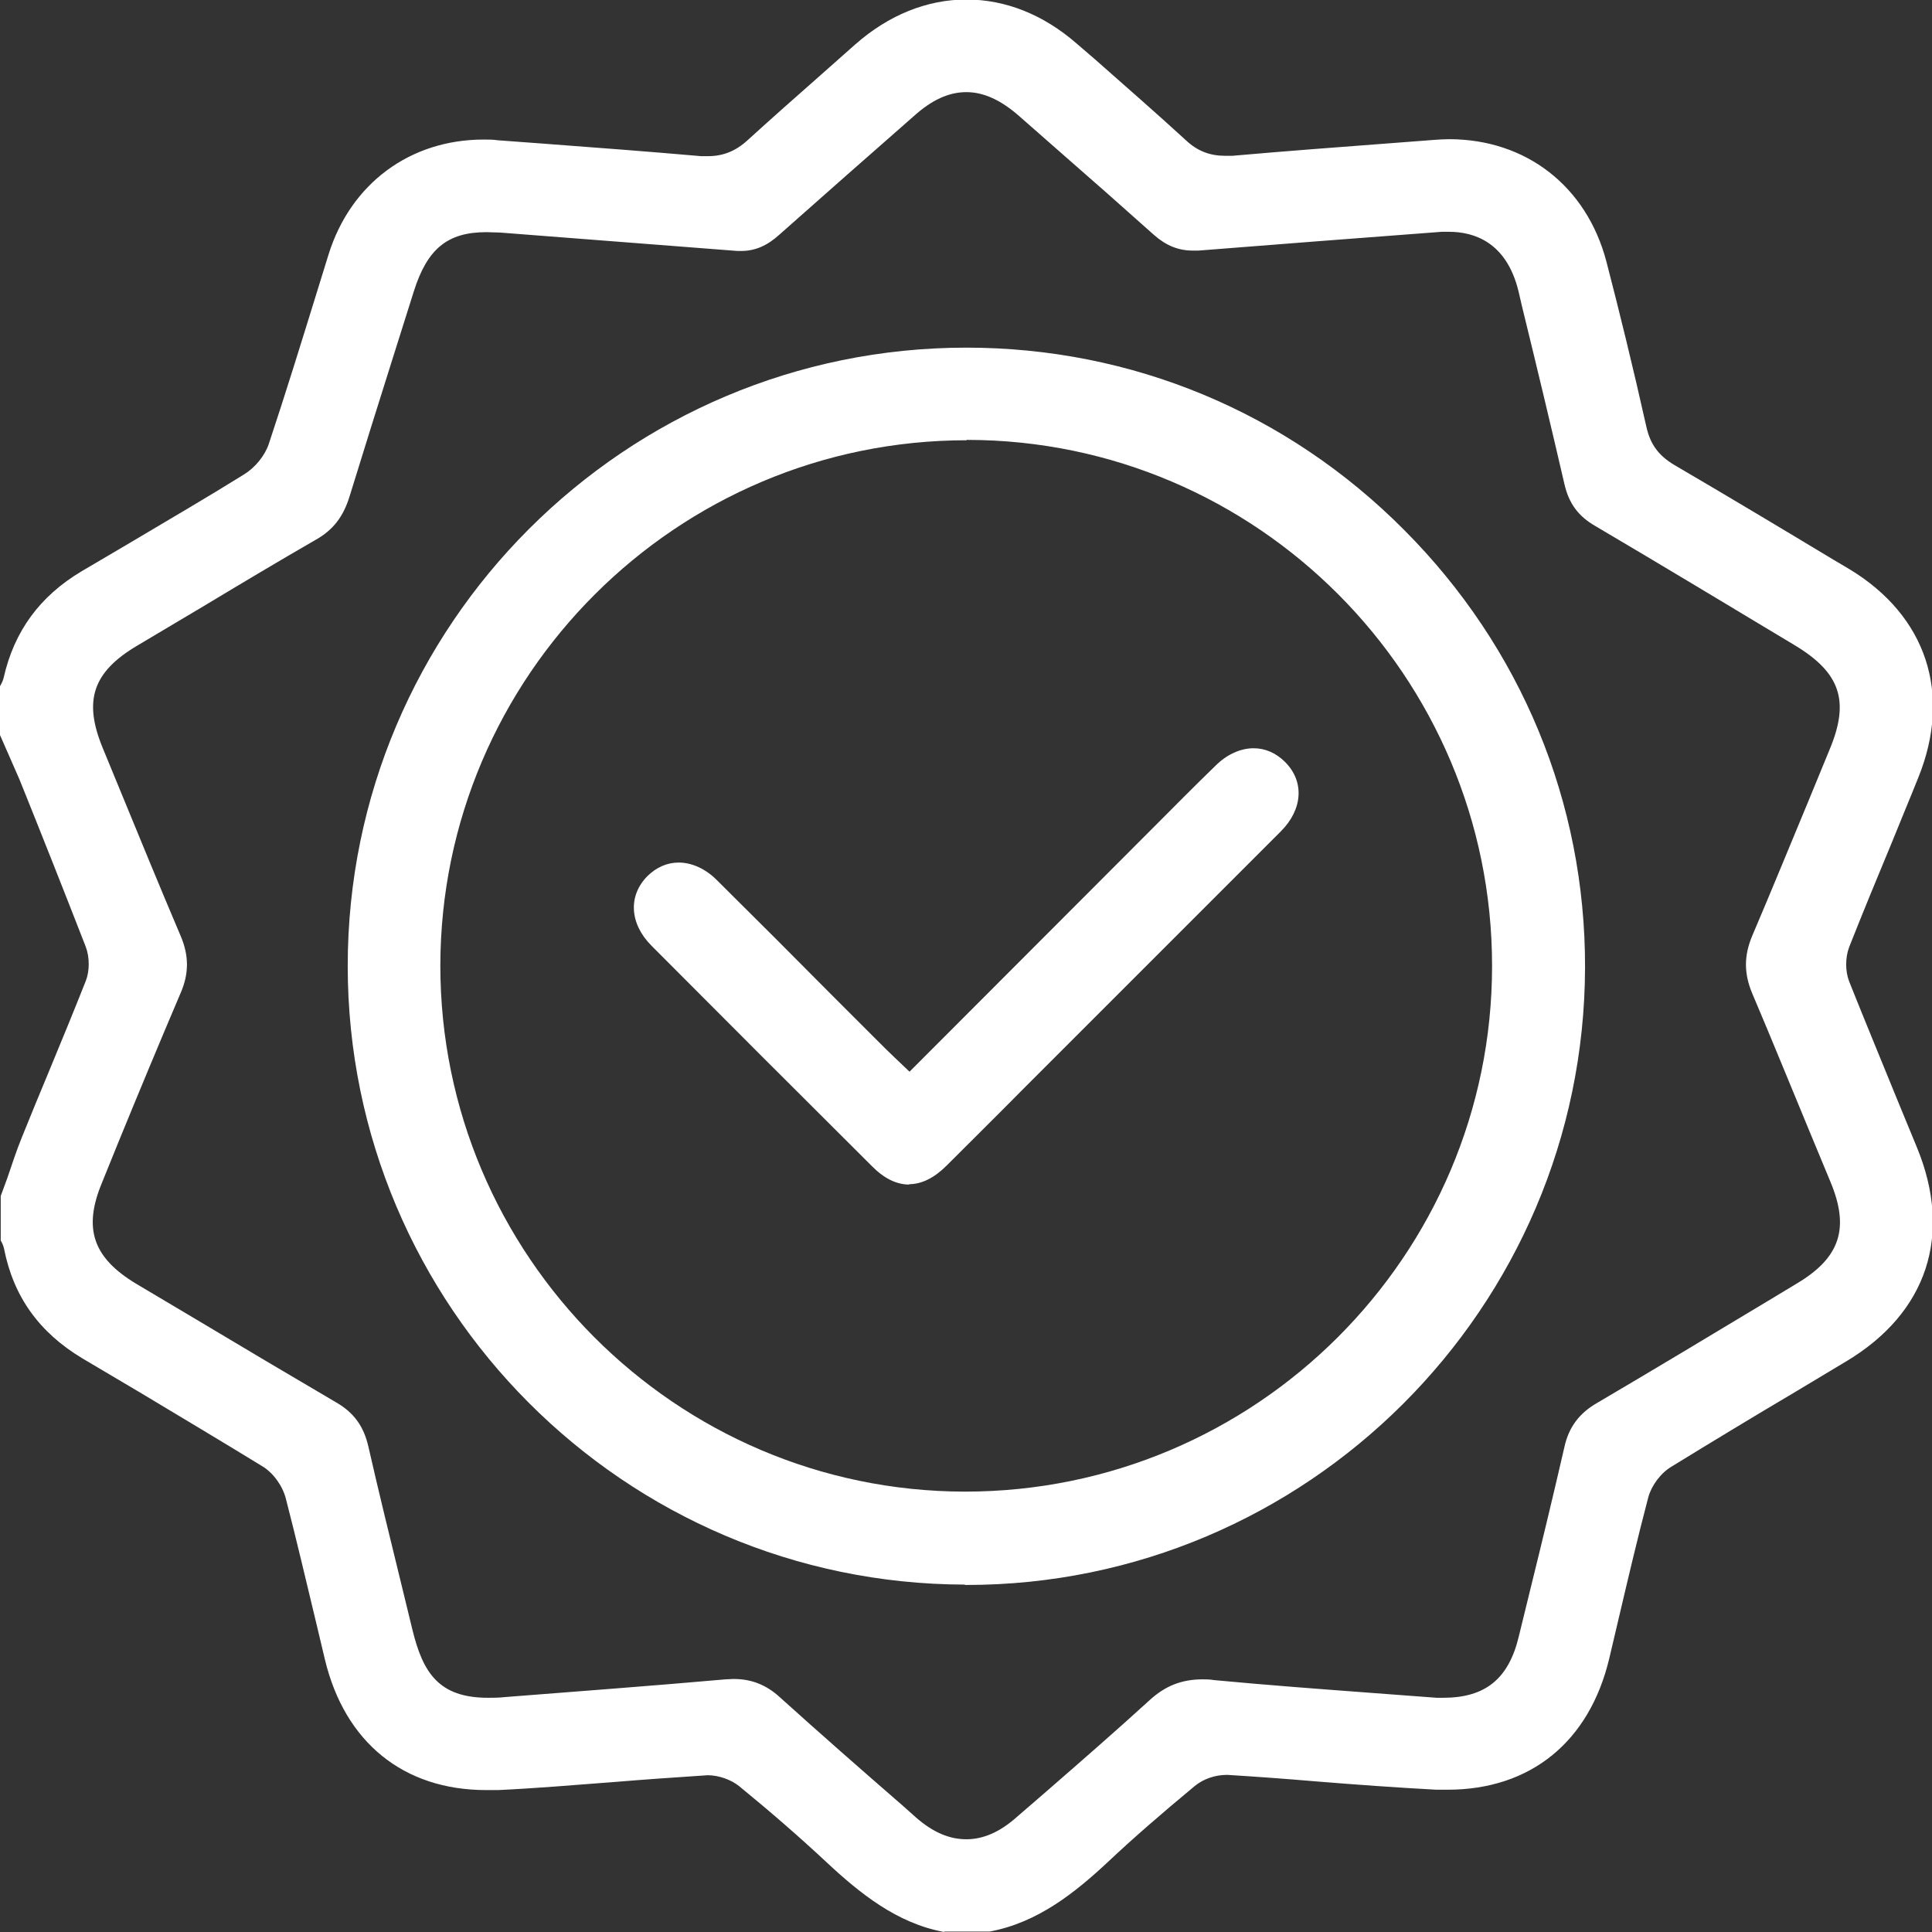 <svg xmlns="http://www.w3.org/2000/svg" width="48" height="48" viewBox="0 0 48 48" fill="none"><rect x="0" y="0" width="48" height="48" fill="#333333" stroke="none"/><g clip-path="url(#clip0_8230_414)"><path d="M23.443 47.997C22.283 47.782 21.357 47.035 20.53 46.262C19.865 45.642 19.164 45.031 18.373 44.384C18.166 44.213 17.852 44.105 17.582 44.105C16.755 44.159 15.991 44.213 15.227 44.276C14.274 44.348 13.33 44.429 12.377 44.474C12.279 44.474 12.18 44.474 12.081 44.474C10.023 44.474 8.566 43.287 8.072 41.229L7.865 40.357C7.613 39.314 7.371 38.271 7.101 37.229C7.02 36.914 6.787 36.59 6.517 36.429C5.492 35.8 4.449 35.179 3.416 34.559L2.049 33.75C0.971 33.103 0.333 32.213 0.099 31.017C0.081 30.937 0.045 30.865 0.018 30.82V29.714L0.18 29.274C0.297 28.932 0.404 28.599 0.539 28.267C0.764 27.71 0.989 27.161 1.222 26.604C1.528 25.867 1.834 25.121 2.13 24.375C2.229 24.123 2.229 23.782 2.13 23.521C1.591 22.137 1.043 20.752 0.485 19.368L0 18.262V17.049C0.045 16.968 0.072 16.914 0.09 16.842C0.351 15.683 0.989 14.811 2.031 14.191L3.254 13.471C4.189 12.914 5.133 12.366 6.058 11.79C6.337 11.62 6.58 11.323 6.679 11.027C7.101 9.759 7.497 8.474 7.892 7.197L8.162 6.325C8.71 4.564 10.184 3.467 12.018 3.467C12.135 3.467 12.252 3.467 12.368 3.485L13.465 3.566C14.787 3.665 16.099 3.764 17.42 3.88C17.474 3.88 17.537 3.88 17.591 3.88C17.96 3.88 18.274 3.755 18.562 3.494C19.164 2.946 19.775 2.406 20.387 1.867L21.249 1.103C22.076 0.375 23.029 -0.012 24.009 -0.012C24.989 -0.012 25.924 0.366 26.742 1.076L27.191 1.462C27.955 2.137 28.719 2.802 29.474 3.494C29.753 3.755 30.067 3.871 30.436 3.871C30.49 3.871 30.553 3.871 30.616 3.871C31.928 3.755 33.249 3.656 34.562 3.557L35.623 3.476C35.748 3.467 35.874 3.458 36 3.458C37.915 3.458 39.416 4.626 39.91 6.496C40.234 7.746 40.566 9.094 40.908 10.622C41.007 11.044 41.205 11.314 41.591 11.548C42.912 12.321 44.234 13.112 45.546 13.903L45.942 14.137C47.865 15.296 48.503 17.238 47.658 19.323C47.443 19.862 47.218 20.393 47.002 20.932C46.643 21.795 46.283 22.667 45.942 23.53C45.843 23.791 45.843 24.132 45.942 24.384C46.346 25.399 46.769 26.415 47.182 27.431L47.623 28.501C48.521 30.676 47.883 32.617 45.87 33.822L44.611 34.577C43.578 35.188 42.553 35.809 41.528 36.438C41.258 36.599 41.034 36.905 40.953 37.193C40.683 38.218 40.441 39.251 40.198 40.285L39.982 41.202C39.488 43.278 38.023 44.465 35.964 44.465C35.874 44.465 35.775 44.465 35.685 44.465C34.688 44.411 33.69 44.339 32.692 44.258C31.955 44.195 31.218 44.141 30.49 44.096C30.175 44.096 29.888 44.204 29.681 44.375C28.836 45.076 28.144 45.678 27.533 46.253C26.715 47.017 25.789 47.764 24.593 47.988H23.479L23.443 47.997ZM18.229 41.714C18.67 41.714 19.038 41.858 19.38 42.172C20.387 43.08 21.402 43.97 22.427 44.86L22.76 45.157C23.182 45.525 23.587 45.696 24.009 45.696C24.431 45.696 24.845 45.516 25.267 45.139L26.067 44.447C26.903 43.719 27.73 42.999 28.548 42.253C28.944 41.885 29.357 41.723 29.879 41.723C29.968 41.723 30.058 41.723 30.157 41.741C31.488 41.867 32.827 41.966 34.148 42.065L35.694 42.181H35.856C36.899 42.181 37.483 41.714 37.735 40.653L38.032 39.44C38.319 38.28 38.598 37.121 38.867 35.952C38.975 35.458 39.236 35.107 39.694 34.847C41.07 34.038 42.445 33.211 43.82 32.384L44.656 31.88C45.717 31.242 45.96 30.514 45.474 29.355L44.989 28.186C44.503 27.017 44.027 25.84 43.533 24.68C43.326 24.186 43.326 23.746 43.533 23.251C44.009 22.137 44.467 21.013 44.935 19.889L45.456 18.622C45.96 17.418 45.726 16.716 44.593 16.033C42.948 15.044 41.294 14.047 39.632 13.067C39.209 12.824 38.975 12.501 38.867 12.024C38.526 10.55 38.175 9.085 37.816 7.62L37.726 7.233C37.429 6.02 36.629 5.759 36 5.759C35.937 5.759 35.883 5.759 35.82 5.759C33.807 5.912 31.784 6.065 29.771 6.226C29.726 6.226 29.681 6.226 29.636 6.226C29.276 6.226 28.971 6.101 28.674 5.84C27.91 5.157 27.137 4.474 26.364 3.8L25.33 2.892C24.872 2.487 24.44 2.289 24.009 2.289C23.578 2.289 23.155 2.478 22.706 2.883C21.591 3.862 20.476 4.842 19.362 5.831C19.056 6.11 18.751 6.235 18.418 6.235H18.319L12.414 5.777C12.297 5.777 12.189 5.768 12.081 5.768C11.119 5.768 10.616 6.182 10.283 7.233L9.753 8.914C9.393 10.056 9.034 11.197 8.683 12.339C8.53 12.833 8.279 13.166 7.847 13.409C6.912 13.948 5.996 14.496 5.07 15.053L3.407 16.042C2.301 16.698 2.067 17.409 2.553 18.586L2.975 19.611C3.47 20.815 3.964 22.02 4.476 23.224C4.701 23.737 4.701 24.195 4.476 24.698C3.955 25.921 3.443 27.152 2.939 28.384L2.535 29.381C2.058 30.523 2.31 31.251 3.389 31.898L4.917 32.806C6.058 33.489 7.209 34.172 8.36 34.847C8.791 35.098 9.034 35.431 9.151 35.934C9.411 37.076 9.69 38.209 9.969 39.35L10.247 40.492C10.508 41.561 10.903 42.181 12.126 42.181C12.252 42.181 12.386 42.181 12.539 42.164C14.364 42.02 16.198 41.885 18.023 41.723C18.094 41.723 18.157 41.714 18.22 41.714H18.229Z" fill="white"></path><path d="M23.974 39.369C15.515 39.351 8.639 32.457 8.639 23.998C8.639 15.522 15.533 8.637 24.009 8.637C28.126 8.637 31.983 10.246 34.886 13.167C37.789 16.079 39.389 19.936 39.38 24.035C39.362 32.493 32.468 39.378 24.009 39.378H23.974V39.369ZM24.018 10.938C16.809 10.938 10.949 16.799 10.94 23.989C10.94 31.18 16.782 37.05 23.974 37.059C31.201 37.059 37.07 31.198 37.07 23.998C37.07 16.799 31.227 10.938 24.036 10.929H24.018V10.938Z" fill="white"></path><path d="M22.588 29.43C22.273 29.43 21.959 29.277 21.653 28.963C19.829 27.147 18.004 25.322 16.188 23.498C15.64 22.949 15.604 22.257 16.08 21.772C16.305 21.547 16.575 21.43 16.862 21.43C17.186 21.43 17.527 21.583 17.806 21.862C18.777 22.824 19.748 23.794 20.709 24.765L21.995 26.05C22.076 26.131 22.408 26.446 22.408 26.446L22.597 26.626L28.629 20.585C29.15 20.064 29.671 19.534 30.202 19.021C30.48 18.743 30.822 18.59 31.145 18.59C31.433 18.59 31.703 18.707 31.927 18.931C32.413 19.417 32.368 20.109 31.82 20.657C30.408 22.069 28.997 23.48 27.586 24.891L25.411 27.066C24.781 27.704 24.143 28.334 23.514 28.963C23.208 29.268 22.894 29.421 22.588 29.421V29.43Z" fill="white"></path></g><defs><clipPath id="clip0_8230_414"><rect width="48.009" height="48" fill="white"></rect></clipPath></defs></svg>